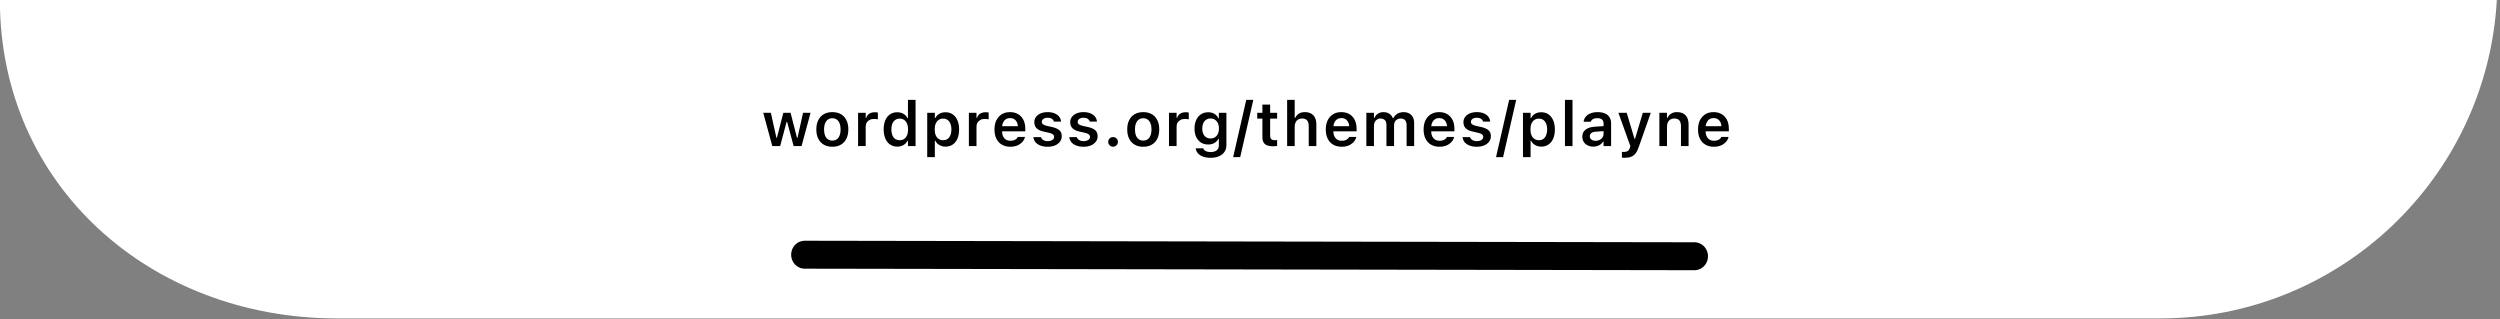<?xml version="1.0" encoding="UTF-8" standalone="no"?>
<!DOCTYPE svg PUBLIC "-//W3C//DTD SVG 1.1//EN" "http://www.w3.org/Graphics/SVG/1.1/DTD/svg11.dtd">
<svg width="100%" height="100%" viewBox="0 0 681 87" version="1.1" xmlns="http://www.w3.org/2000/svg" xmlns:xlink="http://www.w3.org/1999/xlink" xml:space="preserve" xmlns:serif="http://www.serif.com/" style="fill-rule:evenodd;clip-rule:evenodd;stroke-linecap:round;stroke-linejoin:round;stroke-miterlimit:1.5;">
    <rect x="0" y="0" width="681" height="87" fill="#808080" stroke="none"/>
    <g id="bottom-frame" transform="matrix(1.84,0,0,-1.372,-302.501,467.317)">
        <path d="M534.042,340.638C532.597,305.402 510.809,277.387 484.182,277.387L214.32,277.387C186.76,277.387 164.384,303.673 164.384,340.642L534.042,340.638Z" style="fill:white;"/>
    </g>
    <g transform="matrix(1,0,0,1,-468.084,-1681.53)">
        <g transform="matrix(17,0,0,17,675.464,1721.32)">
            <path d="M0.176,-0L0.031,-0.533L0.153,-0.533L0.242,-0.133L0.25,-0.133L0.353,-0.533L0.469,-0.533L0.572,-0.133L0.58,-0.133L0.669,-0.533L0.789,-0.533L0.645,-0L0.518,-0L0.414,-0.387L0.405,-0.387L0.302,-0L0.176,-0Z" style="fill-rule:nonzero;"/>
        </g>
        <g transform="matrix(17,0,0,17,689.634,1721.32)">
            <path d="M0.305,0.011C0.251,0.011 0.206,-0 0.167,-0.023C0.129,-0.045 0.099,-0.077 0.079,-0.118C0.058,-0.16 0.048,-0.209 0.048,-0.266L0.048,-0.267C0.048,-0.325 0.058,-0.374 0.079,-0.415C0.1,-0.457 0.129,-0.488 0.168,-0.511C0.206,-0.533 0.252,-0.544 0.305,-0.544C0.358,-0.544 0.403,-0.533 0.442,-0.511C0.48,-0.489 0.509,-0.457 0.53,-0.415C0.551,-0.374 0.561,-0.325 0.561,-0.267L0.561,-0.266C0.561,-0.209 0.551,-0.16 0.53,-0.118C0.51,-0.077 0.48,-0.045 0.442,-0.023C0.404,-0 0.358,0.011 0.305,0.011ZM0.305,-0.088C0.333,-0.088 0.357,-0.095 0.376,-0.109C0.396,-0.123 0.411,-0.144 0.421,-0.17C0.432,-0.197 0.437,-0.229 0.437,-0.266L0.437,-0.267C0.437,-0.305 0.432,-0.337 0.421,-0.363C0.411,-0.39 0.396,-0.41 0.376,-0.424C0.357,-0.439 0.333,-0.446 0.305,-0.446C0.276,-0.446 0.253,-0.439 0.233,-0.424C0.213,-0.41 0.198,-0.39 0.188,-0.363C0.177,-0.337 0.172,-0.305 0.172,-0.267L0.172,-0.266C0.172,-0.229 0.177,-0.197 0.188,-0.17C0.198,-0.143 0.213,-0.123 0.233,-0.109C0.252,-0.095 0.276,-0.088 0.305,-0.088Z" style="fill-rule:nonzero;"/>
        </g>
        <g transform="matrix(17,0,0,17,700.567,1721.32)">
            <path d="M0.074,-0L0.074,-0.533L0.196,-0.533L0.196,-0.452L0.204,-0.452C0.213,-0.48 0.23,-0.503 0.253,-0.519C0.277,-0.534 0.306,-0.542 0.341,-0.542C0.351,-0.542 0.36,-0.542 0.368,-0.541C0.377,-0.54 0.385,-0.538 0.391,-0.537L0.391,-0.428C0.381,-0.43 0.371,-0.432 0.361,-0.433C0.351,-0.434 0.341,-0.435 0.33,-0.435C0.303,-0.435 0.279,-0.43 0.259,-0.419C0.239,-0.409 0.224,-0.395 0.212,-0.376C0.201,-0.358 0.196,-0.336 0.196,-0.31L0.196,-0L0.074,-0Z" style="fill-rule:nonzero;"/>
        </g>
        <g transform="matrix(17,0,0,17,707.98,1721.32)">
            <path d="M0.267,0.009C0.222,0.009 0.184,-0.002 0.151,-0.025C0.118,-0.047 0.092,-0.079 0.075,-0.12C0.057,-0.161 0.048,-0.21 0.048,-0.266L0.048,-0.267C0.048,-0.324 0.057,-0.373 0.074,-0.414C0.092,-0.455 0.117,-0.487 0.15,-0.509C0.183,-0.531 0.222,-0.542 0.267,-0.542C0.291,-0.542 0.314,-0.538 0.335,-0.531C0.356,-0.523 0.375,-0.512 0.391,-0.499C0.407,-0.485 0.42,-0.468 0.429,-0.449L0.437,-0.449L0.437,-0.74L0.559,-0.74L0.559,-0L0.437,-0L0.437,-0.084L0.429,-0.084C0.419,-0.064 0.406,-0.048 0.39,-0.034C0.375,-0.02 0.356,-0.01 0.336,-0.002C0.315,0.005 0.292,0.009 0.267,0.009ZM0.305,-0.094C0.332,-0.094 0.356,-0.101 0.376,-0.114C0.396,-0.128 0.412,-0.148 0.423,-0.174C0.434,-0.2 0.439,-0.231 0.439,-0.266L0.439,-0.267C0.439,-0.303 0.433,-0.334 0.423,-0.359C0.412,-0.385 0.396,-0.405 0.376,-0.419C0.356,-0.433 0.332,-0.44 0.305,-0.44C0.277,-0.44 0.254,-0.433 0.234,-0.419C0.213,-0.405 0.198,-0.385 0.187,-0.36C0.177,-0.334 0.171,-0.303 0.171,-0.267L0.171,-0.266C0.171,-0.231 0.177,-0.2 0.187,-0.174C0.198,-0.148 0.213,-0.128 0.233,-0.114C0.253,-0.101 0.277,-0.094 0.305,-0.094Z" style="fill-rule:nonzero;"/>
        </g>
        <g transform="matrix(17,0,0,17,719.4,1721.32)">
            <path d="M0.074,0.177L0.074,-0.533L0.196,-0.533L0.196,-0.45L0.204,-0.45C0.214,-0.469 0.227,-0.486 0.242,-0.5C0.258,-0.513 0.276,-0.524 0.297,-0.531C0.318,-0.539 0.341,-0.542 0.366,-0.542C0.411,-0.542 0.45,-0.531 0.482,-0.509C0.515,-0.486 0.54,-0.454 0.558,-0.413C0.576,-0.372 0.585,-0.324 0.585,-0.267L0.585,-0.266C0.585,-0.21 0.576,-0.161 0.559,-0.12C0.541,-0.079 0.516,-0.047 0.483,-0.025C0.45,-0.002 0.411,0.009 0.366,0.009C0.342,0.009 0.319,0.005 0.298,-0.003C0.277,-0.01 0.258,-0.021 0.242,-0.035C0.226,-0.049 0.213,-0.066 0.204,-0.085L0.196,-0.085L0.196,0.177L0.074,0.177ZM0.328,-0.094C0.356,-0.094 0.38,-0.101 0.4,-0.114C0.419,-0.128 0.435,-0.148 0.445,-0.174C0.456,-0.2 0.462,-0.231 0.462,-0.266L0.462,-0.267C0.462,-0.303 0.456,-0.334 0.445,-0.36C0.435,-0.386 0.419,-0.405 0.4,-0.419C0.38,-0.433 0.356,-0.44 0.328,-0.44C0.301,-0.44 0.277,-0.433 0.257,-0.419C0.236,-0.405 0.221,-0.385 0.21,-0.36C0.199,-0.334 0.194,-0.303 0.194,-0.267L0.194,-0.266C0.194,-0.231 0.199,-0.2 0.21,-0.174C0.221,-0.148 0.237,-0.128 0.257,-0.115C0.277,-0.101 0.301,-0.094 0.328,-0.094Z" style="fill-rule:nonzero;"/>
        </g>
        <g transform="matrix(17,0,0,17,730.749,1721.32)">
            <path d="M0.074,-0L0.074,-0.533L0.196,-0.533L0.196,-0.452L0.204,-0.452C0.213,-0.48 0.23,-0.503 0.253,-0.519C0.277,-0.534 0.306,-0.542 0.341,-0.542C0.351,-0.542 0.36,-0.542 0.368,-0.541C0.377,-0.54 0.385,-0.538 0.391,-0.537L0.391,-0.428C0.381,-0.43 0.371,-0.432 0.361,-0.433C0.351,-0.434 0.341,-0.435 0.33,-0.435C0.303,-0.435 0.279,-0.43 0.259,-0.419C0.239,-0.409 0.224,-0.395 0.212,-0.376C0.201,-0.358 0.196,-0.336 0.196,-0.31L0.196,-0L0.074,-0Z" style="fill-rule:nonzero;"/>
        </g>
        <g transform="matrix(17,0,0,17,738.162,1721.32)">
            <path d="M0.303,0.011C0.25,0.011 0.204,-0.001 0.166,-0.023C0.128,-0.045 0.099,-0.077 0.078,-0.119C0.058,-0.16 0.048,-0.209 0.048,-0.265L0.048,-0.266C0.048,-0.322 0.058,-0.371 0.078,-0.413C0.099,-0.454 0.128,-0.486 0.165,-0.51C0.202,-0.533 0.246,-0.544 0.297,-0.544C0.348,-0.544 0.391,-0.533 0.428,-0.511C0.465,-0.488 0.493,-0.457 0.513,-0.417C0.532,-0.377 0.542,-0.33 0.542,-0.276L0.542,-0.236L0.109,-0.236L0.109,-0.318L0.483,-0.318L0.425,-0.242L0.425,-0.29C0.425,-0.325 0.42,-0.355 0.409,-0.378C0.398,-0.402 0.383,-0.419 0.364,-0.431C0.345,-0.443 0.323,-0.449 0.298,-0.449C0.273,-0.449 0.251,-0.443 0.232,-0.431C0.212,-0.418 0.197,-0.4 0.186,-0.377C0.175,-0.353 0.169,-0.324 0.169,-0.29L0.169,-0.241C0.169,-0.208 0.175,-0.18 0.186,-0.157C0.197,-0.134 0.212,-0.116 0.233,-0.103C0.253,-0.091 0.277,-0.085 0.305,-0.085C0.327,-0.085 0.346,-0.088 0.362,-0.094C0.377,-0.1 0.39,-0.108 0.4,-0.117C0.41,-0.126 0.417,-0.134 0.42,-0.143L0.422,-0.146L0.537,-0.146L0.536,-0.141C0.532,-0.124 0.524,-0.107 0.513,-0.089C0.502,-0.071 0.486,-0.055 0.467,-0.04C0.448,-0.025 0.425,-0.012 0.398,-0.003C0.371,0.006 0.339,0.011 0.303,0.011Z" style="fill-rule:nonzero;"/>
        </g>
        <g transform="matrix(17,0,0,17,748.77,1721.32)">
            <path d="M0.276,0.011C0.231,0.011 0.192,0.004 0.159,-0.009C0.126,-0.022 0.1,-0.04 0.081,-0.062C0.063,-0.085 0.051,-0.112 0.048,-0.142L0.048,-0.143L0.169,-0.143L0.169,-0.142C0.175,-0.123 0.188,-0.108 0.206,-0.097C0.224,-0.085 0.248,-0.079 0.278,-0.079C0.298,-0.079 0.316,-0.082 0.331,-0.088C0.346,-0.093 0.358,-0.101 0.367,-0.111C0.376,-0.121 0.38,-0.133 0.38,-0.146L0.38,-0.147C0.38,-0.163 0.374,-0.176 0.361,-0.187C0.349,-0.197 0.328,-0.206 0.298,-0.213L0.212,-0.232C0.178,-0.239 0.15,-0.25 0.128,-0.263C0.106,-0.276 0.089,-0.293 0.078,-0.312C0.068,-0.332 0.062,-0.355 0.062,-0.381L0.062,-0.381C0.062,-0.414 0.071,-0.442 0.089,-0.466C0.107,-0.491 0.132,-0.51 0.165,-0.524C0.197,-0.537 0.234,-0.544 0.276,-0.544C0.319,-0.544 0.356,-0.538 0.388,-0.524C0.419,-0.511 0.443,-0.493 0.461,-0.471C0.478,-0.448 0.489,-0.422 0.491,-0.393L0.491,-0.392L0.377,-0.392L0.376,-0.393C0.372,-0.41 0.361,-0.425 0.344,-0.437C0.327,-0.449 0.304,-0.454 0.275,-0.454C0.257,-0.454 0.241,-0.452 0.227,-0.446C0.213,-0.441 0.202,-0.433 0.194,-0.423C0.186,-0.413 0.182,-0.402 0.182,-0.388L0.182,-0.388C0.182,-0.377 0.185,-0.368 0.19,-0.36C0.196,-0.353 0.204,-0.346 0.216,-0.34C0.228,-0.334 0.243,-0.329 0.262,-0.324L0.349,-0.305C0.401,-0.293 0.44,-0.276 0.465,-0.253C0.49,-0.23 0.502,-0.199 0.502,-0.16L0.502,-0.159C0.502,-0.125 0.493,-0.095 0.473,-0.07C0.453,-0.044 0.427,-0.024 0.393,-0.01C0.358,0.004 0.32,0.011 0.276,0.011Z" style="fill-rule:nonzero;"/>
        </g>
        <g transform="matrix(17,0,0,17,758.544,1721.32)">
            <path d="M0.276,0.011C0.231,0.011 0.192,0.004 0.159,-0.009C0.126,-0.022 0.1,-0.04 0.081,-0.062C0.063,-0.085 0.051,-0.112 0.048,-0.142L0.048,-0.143L0.169,-0.143L0.169,-0.142C0.175,-0.123 0.188,-0.108 0.206,-0.097C0.224,-0.085 0.248,-0.079 0.278,-0.079C0.298,-0.079 0.316,-0.082 0.331,-0.088C0.346,-0.093 0.358,-0.101 0.367,-0.111C0.376,-0.121 0.38,-0.133 0.38,-0.146L0.38,-0.147C0.38,-0.163 0.374,-0.176 0.361,-0.187C0.349,-0.197 0.328,-0.206 0.298,-0.213L0.212,-0.232C0.178,-0.239 0.15,-0.25 0.128,-0.263C0.106,-0.276 0.089,-0.293 0.078,-0.312C0.068,-0.332 0.062,-0.355 0.062,-0.381L0.062,-0.381C0.062,-0.414 0.071,-0.442 0.089,-0.466C0.107,-0.491 0.132,-0.51 0.165,-0.524C0.197,-0.537 0.234,-0.544 0.276,-0.544C0.319,-0.544 0.356,-0.538 0.388,-0.524C0.419,-0.511 0.443,-0.493 0.461,-0.471C0.478,-0.448 0.489,-0.422 0.491,-0.393L0.491,-0.392L0.377,-0.392L0.376,-0.393C0.372,-0.41 0.361,-0.425 0.344,-0.437C0.327,-0.449 0.304,-0.454 0.275,-0.454C0.257,-0.454 0.241,-0.452 0.227,-0.446C0.213,-0.441 0.202,-0.433 0.194,-0.423C0.186,-0.413 0.182,-0.402 0.182,-0.388L0.182,-0.388C0.182,-0.377 0.185,-0.368 0.19,-0.36C0.196,-0.353 0.204,-0.346 0.216,-0.34C0.228,-0.334 0.243,-0.329 0.262,-0.324L0.349,-0.305C0.401,-0.293 0.44,-0.276 0.465,-0.253C0.49,-0.23 0.502,-0.199 0.502,-0.16L0.502,-0.159C0.502,-0.125 0.493,-0.095 0.473,-0.07C0.453,-0.044 0.427,-0.024 0.393,-0.01C0.358,0.004 0.32,0.011 0.276,0.011Z" style="fill-rule:nonzero;"/>
        </g>
        <g transform="matrix(17,0,0,17,768.484,1721.32)">
            <path d="M0.165,0.01C0.142,0.01 0.124,0.002 0.109,-0.013C0.094,-0.028 0.087,-0.046 0.087,-0.067C0.087,-0.089 0.094,-0.107 0.109,-0.122C0.124,-0.137 0.142,-0.144 0.165,-0.144C0.187,-0.144 0.205,-0.137 0.22,-0.122C0.235,-0.107 0.242,-0.089 0.242,-0.067C0.242,-0.046 0.235,-0.028 0.22,-0.013C0.205,0.002 0.187,0.01 0.165,0.01Z" style="fill-rule:nonzero;"/>
        </g>
        <g transform="matrix(17,0,0,17,774.324,1721.32)">
            <path d="M0.305,0.011C0.251,0.011 0.206,-0 0.167,-0.023C0.129,-0.045 0.099,-0.077 0.079,-0.118C0.058,-0.16 0.048,-0.209 0.048,-0.266L0.048,-0.267C0.048,-0.325 0.058,-0.374 0.079,-0.415C0.1,-0.457 0.129,-0.488 0.168,-0.511C0.206,-0.533 0.252,-0.544 0.305,-0.544C0.358,-0.544 0.403,-0.533 0.442,-0.511C0.48,-0.489 0.509,-0.457 0.53,-0.415C0.551,-0.374 0.561,-0.325 0.561,-0.267L0.561,-0.266C0.561,-0.209 0.551,-0.16 0.53,-0.118C0.51,-0.077 0.48,-0.045 0.442,-0.023C0.404,-0 0.358,0.011 0.305,0.011ZM0.305,-0.088C0.333,-0.088 0.357,-0.095 0.376,-0.109C0.396,-0.123 0.411,-0.144 0.421,-0.17C0.432,-0.197 0.437,-0.229 0.437,-0.266L0.437,-0.267C0.437,-0.305 0.432,-0.337 0.421,-0.363C0.411,-0.39 0.396,-0.41 0.376,-0.424C0.357,-0.439 0.333,-0.446 0.305,-0.446C0.276,-0.446 0.253,-0.439 0.233,-0.424C0.213,-0.41 0.198,-0.39 0.188,-0.363C0.177,-0.337 0.172,-0.305 0.172,-0.267L0.172,-0.266C0.172,-0.229 0.177,-0.197 0.188,-0.17C0.198,-0.143 0.213,-0.123 0.233,-0.109C0.252,-0.095 0.276,-0.088 0.305,-0.088Z" style="fill-rule:nonzero;"/>
        </g>
        <g transform="matrix(17,0,0,17,785.257,1721.32)">
            <path d="M0.074,-0L0.074,-0.533L0.196,-0.533L0.196,-0.452L0.204,-0.452C0.213,-0.48 0.23,-0.503 0.253,-0.519C0.277,-0.534 0.306,-0.542 0.341,-0.542C0.351,-0.542 0.36,-0.542 0.368,-0.541C0.377,-0.54 0.385,-0.538 0.391,-0.537L0.391,-0.428C0.381,-0.43 0.371,-0.432 0.361,-0.433C0.351,-0.434 0.341,-0.435 0.33,-0.435C0.303,-0.435 0.279,-0.43 0.259,-0.419C0.239,-0.409 0.224,-0.395 0.212,-0.376C0.201,-0.358 0.196,-0.336 0.196,-0.31L0.196,-0L0.074,-0Z" style="fill-rule:nonzero;"/>
        </g>
        <g transform="matrix(17,0,0,17,792.669,1721.32)">
            <path d="M0.304,0.188C0.257,0.188 0.216,0.181 0.182,0.169C0.148,0.156 0.122,0.139 0.102,0.116C0.082,0.094 0.07,0.067 0.066,0.038L0.067,0.036L0.188,0.036L0.189,0.038C0.193,0.055 0.205,0.069 0.225,0.079C0.245,0.09 0.272,0.096 0.306,0.096C0.347,0.096 0.379,0.086 0.403,0.068C0.426,0.049 0.437,0.023 0.437,-0.011L0.437,-0.114L0.429,-0.114C0.418,-0.095 0.405,-0.078 0.389,-0.065C0.373,-0.052 0.355,-0.042 0.334,-0.035C0.313,-0.028 0.291,-0.025 0.266,-0.025C0.221,-0.025 0.182,-0.036 0.149,-0.057C0.117,-0.079 0.091,-0.109 0.073,-0.147C0.056,-0.186 0.047,-0.23 0.047,-0.281L0.047,-0.282C0.047,-0.333 0.056,-0.378 0.074,-0.417C0.092,-0.457 0.117,-0.487 0.15,-0.509C0.183,-0.531 0.223,-0.542 0.268,-0.542C0.293,-0.542 0.316,-0.538 0.337,-0.531C0.357,-0.523 0.376,-0.512 0.391,-0.498C0.407,-0.483 0.42,-0.466 0.43,-0.446L0.437,-0.446L0.437,-0.533L0.558,-0.533L0.558,-0.013C0.558,0.028 0.548,0.063 0.527,0.093C0.506,0.123 0.477,0.147 0.439,0.163C0.401,0.18 0.356,0.188 0.304,0.188ZM0.304,-0.122C0.332,-0.122 0.356,-0.128 0.376,-0.142C0.396,-0.155 0.412,-0.174 0.423,-0.198C0.433,-0.222 0.439,-0.249 0.439,-0.281L0.439,-0.282C0.439,-0.313 0.433,-0.341 0.423,-0.365C0.412,-0.389 0.396,-0.408 0.376,-0.421C0.356,-0.435 0.332,-0.442 0.304,-0.442C0.275,-0.442 0.252,-0.435 0.232,-0.421C0.212,-0.408 0.197,-0.389 0.187,-0.365C0.176,-0.341 0.171,-0.313 0.171,-0.282L0.171,-0.281C0.171,-0.249 0.176,-0.222 0.187,-0.198C0.197,-0.174 0.212,-0.155 0.232,-0.142C0.252,-0.128 0.275,-0.122 0.304,-0.122Z" style="fill-rule:nonzero;"/>
        </g>
        <g transform="matrix(17,0,0,17,803.994,1721.32)">
            <path d="M0.323,-0.74L0.113,0.177L0,0.177L0.21,-0.74L0.323,-0.74Z" style="fill-rule:nonzero;"/>
        </g>
        <g transform="matrix(17,0,0,17,810.073,1721.32)">
            <path d="M0.284,0.003C0.223,0.003 0.179,-0.009 0.152,-0.031C0.125,-0.054 0.111,-0.09 0.111,-0.142L0.111,-0.44L0.028,-0.44L0.028,-0.533L0.111,-0.533L0.111,-0.665L0.235,-0.665L0.235,-0.533L0.347,-0.533L0.347,-0.44L0.235,-0.44L0.235,-0.171C0.235,-0.144 0.24,-0.125 0.252,-0.113C0.263,-0.101 0.281,-0.094 0.306,-0.094C0.315,-0.094 0.322,-0.095 0.328,-0.095C0.334,-0.095 0.34,-0.096 0.347,-0.097L0.347,-0.003C0.339,-0.001 0.329,-0 0.318,0.001C0.307,0.002 0.296,0.003 0.284,0.003Z" style="fill-rule:nonzero;"/>
        </g>
        <g transform="matrix(17,0,0,17,817.358,1721.32)">
            <path d="M0.079,-0L0.079,-0.74L0.2,-0.74L0.2,-0.452L0.209,-0.452C0.222,-0.481 0.241,-0.503 0.267,-0.52C0.292,-0.536 0.324,-0.544 0.363,-0.544C0.403,-0.544 0.436,-0.536 0.463,-0.521C0.491,-0.505 0.511,-0.483 0.526,-0.453C0.54,-0.424 0.547,-0.388 0.547,-0.345L0.547,-0L0.425,-0L0.425,-0.317C0.425,-0.359 0.417,-0.39 0.399,-0.411C0.382,-0.431 0.355,-0.442 0.318,-0.442C0.294,-0.442 0.273,-0.436 0.255,-0.426C0.238,-0.415 0.224,-0.4 0.215,-0.38C0.205,-0.361 0.2,-0.338 0.2,-0.311L0.2,-0L0.079,-0Z" style="fill-rule:nonzero;"/>
        </g>
        <g transform="matrix(17,0,0,17,828.41,1721.32)">
            <path d="M0.303,0.011C0.25,0.011 0.204,-0.001 0.166,-0.023C0.128,-0.045 0.099,-0.077 0.078,-0.119C0.058,-0.16 0.048,-0.209 0.048,-0.265L0.048,-0.266C0.048,-0.322 0.058,-0.371 0.078,-0.413C0.099,-0.454 0.128,-0.486 0.165,-0.51C0.202,-0.533 0.246,-0.544 0.297,-0.544C0.348,-0.544 0.391,-0.533 0.428,-0.511C0.465,-0.488 0.493,-0.457 0.513,-0.417C0.532,-0.377 0.542,-0.33 0.542,-0.276L0.542,-0.236L0.109,-0.236L0.109,-0.318L0.483,-0.318L0.425,-0.242L0.425,-0.29C0.425,-0.325 0.42,-0.355 0.409,-0.378C0.398,-0.402 0.383,-0.419 0.364,-0.431C0.345,-0.443 0.323,-0.449 0.298,-0.449C0.273,-0.449 0.251,-0.443 0.232,-0.431C0.212,-0.418 0.197,-0.4 0.186,-0.377C0.175,-0.353 0.169,-0.324 0.169,-0.29L0.169,-0.241C0.169,-0.208 0.175,-0.18 0.186,-0.157C0.197,-0.134 0.212,-0.116 0.233,-0.103C0.253,-0.091 0.277,-0.085 0.305,-0.085C0.327,-0.085 0.346,-0.088 0.362,-0.094C0.377,-0.1 0.39,-0.108 0.4,-0.117C0.41,-0.126 0.417,-0.134 0.42,-0.143L0.422,-0.146L0.537,-0.146L0.536,-0.141C0.532,-0.124 0.524,-0.107 0.513,-0.089C0.502,-0.071 0.486,-0.055 0.467,-0.04C0.448,-0.025 0.425,-0.012 0.398,-0.003C0.371,0.006 0.339,0.011 0.303,0.011Z" style="fill-rule:nonzero;"/>
        </g>
        <g transform="matrix(17,0,0,17,839.019,1721.32)">
            <path d="M0.074,-0L0.074,-0.533L0.196,-0.533L0.196,-0.451L0.204,-0.451C0.216,-0.48 0.234,-0.503 0.26,-0.52C0.285,-0.536 0.315,-0.544 0.35,-0.544C0.375,-0.544 0.396,-0.54 0.416,-0.532C0.435,-0.524 0.452,-0.513 0.466,-0.499C0.48,-0.485 0.491,-0.467 0.498,-0.448L0.507,-0.448C0.515,-0.467 0.528,-0.484 0.544,-0.498C0.56,-0.513 0.578,-0.524 0.6,-0.532C0.621,-0.54 0.644,-0.544 0.668,-0.544C0.704,-0.544 0.735,-0.537 0.761,-0.523C0.786,-0.509 0.806,-0.488 0.82,-0.462C0.833,-0.436 0.84,-0.404 0.84,-0.367L0.84,-0L0.719,-0L0.719,-0.337C0.719,-0.361 0.715,-0.38 0.708,-0.395C0.701,-0.411 0.69,-0.422 0.676,-0.43C0.662,-0.438 0.644,-0.442 0.622,-0.442C0.601,-0.442 0.582,-0.437 0.567,-0.427C0.551,-0.418 0.539,-0.405 0.53,-0.389C0.522,-0.372 0.518,-0.354 0.518,-0.333L0.518,-0L0.396,-0L0.396,-0.346C0.396,-0.366 0.392,-0.383 0.385,-0.397C0.377,-0.412 0.366,-0.423 0.351,-0.43C0.337,-0.438 0.32,-0.442 0.3,-0.442C0.28,-0.442 0.262,-0.437 0.246,-0.426C0.23,-0.416 0.218,-0.402 0.209,-0.385C0.2,-0.367 0.196,-0.347 0.196,-0.325L0.196,-0L0.074,-0Z" style="fill-rule:nonzero;"/>
        </g>
        <g transform="matrix(17,0,0,17,855.057,1721.32)">
            <path d="M0.303,0.011C0.25,0.011 0.204,-0.001 0.166,-0.023C0.128,-0.045 0.099,-0.077 0.078,-0.119C0.058,-0.16 0.048,-0.209 0.048,-0.265L0.048,-0.266C0.048,-0.322 0.058,-0.371 0.078,-0.413C0.099,-0.454 0.128,-0.486 0.165,-0.51C0.202,-0.533 0.246,-0.544 0.297,-0.544C0.348,-0.544 0.391,-0.533 0.428,-0.511C0.465,-0.488 0.493,-0.457 0.513,-0.417C0.532,-0.377 0.542,-0.33 0.542,-0.276L0.542,-0.236L0.109,-0.236L0.109,-0.318L0.483,-0.318L0.425,-0.242L0.425,-0.29C0.425,-0.325 0.42,-0.355 0.409,-0.378C0.398,-0.402 0.383,-0.419 0.364,-0.431C0.345,-0.443 0.323,-0.449 0.298,-0.449C0.273,-0.449 0.251,-0.443 0.232,-0.431C0.212,-0.418 0.197,-0.4 0.186,-0.377C0.175,-0.353 0.169,-0.324 0.169,-0.29L0.169,-0.241C0.169,-0.208 0.175,-0.18 0.186,-0.157C0.197,-0.134 0.212,-0.116 0.233,-0.103C0.253,-0.091 0.277,-0.085 0.305,-0.085C0.327,-0.085 0.346,-0.088 0.362,-0.094C0.377,-0.1 0.39,-0.108 0.4,-0.117C0.41,-0.126 0.417,-0.134 0.42,-0.143L0.422,-0.146L0.537,-0.146L0.536,-0.141C0.532,-0.124 0.524,-0.107 0.513,-0.089C0.502,-0.071 0.486,-0.055 0.467,-0.04C0.448,-0.025 0.425,-0.012 0.398,-0.003C0.371,0.006 0.339,0.011 0.303,0.011Z" style="fill-rule:nonzero;"/>
        </g>
        <g transform="matrix(17,0,0,17,865.665,1721.32)">
            <path d="M0.276,0.011C0.231,0.011 0.192,0.004 0.159,-0.009C0.126,-0.022 0.1,-0.04 0.081,-0.062C0.063,-0.085 0.051,-0.112 0.048,-0.142L0.048,-0.143L0.169,-0.143L0.169,-0.142C0.175,-0.123 0.188,-0.108 0.206,-0.097C0.224,-0.085 0.248,-0.079 0.278,-0.079C0.298,-0.079 0.316,-0.082 0.331,-0.088C0.346,-0.093 0.358,-0.101 0.367,-0.111C0.376,-0.121 0.38,-0.133 0.38,-0.146L0.38,-0.147C0.38,-0.163 0.374,-0.176 0.361,-0.187C0.349,-0.197 0.328,-0.206 0.298,-0.213L0.212,-0.232C0.178,-0.239 0.15,-0.25 0.128,-0.263C0.106,-0.276 0.089,-0.293 0.078,-0.312C0.068,-0.332 0.062,-0.355 0.062,-0.381L0.062,-0.381C0.062,-0.414 0.071,-0.442 0.089,-0.466C0.107,-0.491 0.132,-0.51 0.165,-0.524C0.197,-0.537 0.234,-0.544 0.276,-0.544C0.319,-0.544 0.356,-0.538 0.388,-0.524C0.419,-0.511 0.443,-0.493 0.461,-0.471C0.478,-0.448 0.489,-0.422 0.491,-0.393L0.491,-0.392L0.377,-0.392L0.376,-0.393C0.372,-0.41 0.361,-0.425 0.344,-0.437C0.327,-0.449 0.304,-0.454 0.275,-0.454C0.257,-0.454 0.241,-0.452 0.227,-0.446C0.213,-0.441 0.202,-0.433 0.194,-0.423C0.186,-0.413 0.182,-0.402 0.182,-0.388L0.182,-0.388C0.182,-0.377 0.185,-0.368 0.19,-0.36C0.196,-0.353 0.204,-0.346 0.216,-0.34C0.228,-0.334 0.243,-0.329 0.262,-0.324L0.349,-0.305C0.401,-0.293 0.44,-0.276 0.465,-0.253C0.49,-0.23 0.502,-0.199 0.502,-0.16L0.502,-0.159C0.502,-0.125 0.493,-0.095 0.473,-0.07C0.453,-0.044 0.427,-0.024 0.393,-0.01C0.358,0.004 0.32,0.011 0.276,0.011Z" style="fill-rule:nonzero;"/>
        </g>
        <g transform="matrix(17,0,0,17,875.605,1721.32)">
            <path d="M0.323,-0.74L0.113,0.177L0,0.177L0.21,-0.74L0.323,-0.74Z" style="fill-rule:nonzero;"/>
        </g>
        <g transform="matrix(17,0,0,17,881.684,1721.32)">
            <path d="M0.074,0.177L0.074,-0.533L0.196,-0.533L0.196,-0.45L0.204,-0.45C0.214,-0.469 0.227,-0.486 0.242,-0.5C0.258,-0.513 0.276,-0.524 0.297,-0.531C0.318,-0.539 0.341,-0.542 0.366,-0.542C0.411,-0.542 0.45,-0.531 0.482,-0.509C0.515,-0.486 0.54,-0.454 0.558,-0.413C0.576,-0.372 0.585,-0.324 0.585,-0.267L0.585,-0.266C0.585,-0.21 0.576,-0.161 0.559,-0.12C0.541,-0.079 0.516,-0.047 0.483,-0.025C0.45,-0.002 0.411,0.009 0.366,0.009C0.342,0.009 0.319,0.005 0.298,-0.003C0.277,-0.01 0.258,-0.021 0.242,-0.035C0.226,-0.049 0.213,-0.066 0.204,-0.085L0.196,-0.085L0.196,0.177L0.074,0.177ZM0.328,-0.094C0.356,-0.094 0.38,-0.101 0.4,-0.114C0.419,-0.128 0.435,-0.148 0.445,-0.174C0.456,-0.2 0.462,-0.231 0.462,-0.266L0.462,-0.267C0.462,-0.303 0.456,-0.334 0.445,-0.36C0.435,-0.386 0.419,-0.405 0.4,-0.419C0.38,-0.433 0.356,-0.44 0.328,-0.44C0.301,-0.44 0.277,-0.433 0.257,-0.419C0.236,-0.405 0.221,-0.385 0.21,-0.36C0.199,-0.334 0.194,-0.303 0.194,-0.267L0.194,-0.266C0.194,-0.231 0.199,-0.2 0.21,-0.174C0.221,-0.148 0.237,-0.128 0.257,-0.115C0.277,-0.101 0.301,-0.094 0.328,-0.094Z" style="fill-rule:nonzero;"/>
        </g>
        <g transform="matrix(17,0,0,17,893.033,1721.32)">
            <rect x="0.079" y="-0.74" width="0.121" height="0.74" style="fill-rule:nonzero;"/>
        </g>
        <g transform="matrix(17,0,0,17,898.364,1721.32)">
            <path d="M0.22,0.009C0.186,0.009 0.156,0.002 0.13,-0.011C0.103,-0.024 0.082,-0.042 0.067,-0.066C0.052,-0.09 0.044,-0.118 0.044,-0.151L0.044,-0.152C0.044,-0.184 0.052,-0.211 0.068,-0.234C0.084,-0.256 0.107,-0.274 0.137,-0.287C0.167,-0.3 0.204,-0.308 0.247,-0.311L0.444,-0.323L0.444,-0.243L0.264,-0.231C0.23,-0.229 0.205,-0.222 0.189,-0.209C0.172,-0.197 0.164,-0.18 0.164,-0.158L0.164,-0.157C0.164,-0.134 0.173,-0.116 0.19,-0.104C0.208,-0.091 0.23,-0.084 0.257,-0.084C0.281,-0.084 0.303,-0.089 0.322,-0.099C0.342,-0.109 0.357,-0.122 0.368,-0.139C0.379,-0.156 0.384,-0.175 0.384,-0.196L0.384,-0.365C0.384,-0.391 0.376,-0.412 0.359,-0.426C0.342,-0.44 0.317,-0.447 0.284,-0.447C0.256,-0.447 0.233,-0.443 0.216,-0.433C0.198,-0.423 0.186,-0.41 0.18,-0.392L0.179,-0.39L0.065,-0.39L0.065,-0.394C0.069,-0.425 0.081,-0.451 0.101,-0.473C0.12,-0.496 0.146,-0.513 0.178,-0.525C0.21,-0.538 0.248,-0.544 0.29,-0.544C0.336,-0.544 0.375,-0.537 0.407,-0.523C0.439,-0.509 0.463,-0.488 0.48,-0.461C0.496,-0.434 0.505,-0.402 0.505,-0.365L0.505,-0L0.384,-0L0.384,-0.073L0.376,-0.073C0.366,-0.056 0.354,-0.041 0.338,-0.029C0.323,-0.017 0.305,-0.007 0.285,-0.001C0.265,0.006 0.243,0.009 0.22,0.009Z" style="fill-rule:nonzero;"/>
        </g>
        <g transform="matrix(17,0,0,17,908.447,1721.32)">
            <path d="M0.131,0.188C0.124,0.188 0.116,0.187 0.108,0.187C0.1,0.187 0.092,0.186 0.085,0.186L0.085,0.092C0.09,0.093 0.096,0.093 0.102,0.094C0.108,0.094 0.115,0.094 0.121,0.094C0.146,0.094 0.166,0.088 0.181,0.078C0.196,0.067 0.207,0.049 0.214,0.025L0.22,0L0.029,-0.533L0.162,-0.533L0.303,-0.061L0.27,-0.117L0.311,-0.117L0.279,-0.061L0.42,-0.533L0.548,-0.533L0.356,0.012C0.341,0.056 0.324,0.091 0.304,0.117C0.284,0.142 0.26,0.161 0.232,0.171C0.204,0.182 0.171,0.188 0.131,0.188Z" style="fill-rule:nonzero;"/>
        </g>
        <g transform="matrix(17,0,0,17,918.84,1721.32)">
            <path d="M0.074,-0L0.074,-0.533L0.196,-0.533L0.196,-0.452L0.204,-0.452C0.217,-0.481 0.236,-0.503 0.262,-0.52C0.287,-0.536 0.319,-0.544 0.358,-0.544C0.418,-0.544 0.463,-0.527 0.495,-0.492C0.526,-0.458 0.542,-0.409 0.542,-0.345L0.542,-0L0.42,-0L0.42,-0.317C0.42,-0.359 0.412,-0.39 0.394,-0.411C0.377,-0.431 0.35,-0.442 0.313,-0.442C0.289,-0.442 0.268,-0.436 0.25,-0.426C0.233,-0.415 0.219,-0.4 0.21,-0.38C0.2,-0.361 0.196,-0.338 0.196,-0.311L0.196,-0L0.074,-0Z" style="fill-rule:nonzero;"/>
        </g>
        <g transform="matrix(17,0,0,17,929.809,1721.32)">
            <path d="M0.303,0.011C0.25,0.011 0.204,-0.001 0.166,-0.023C0.128,-0.045 0.099,-0.077 0.078,-0.119C0.058,-0.16 0.048,-0.209 0.048,-0.265L0.048,-0.266C0.048,-0.322 0.058,-0.371 0.078,-0.413C0.099,-0.454 0.128,-0.486 0.165,-0.51C0.202,-0.533 0.246,-0.544 0.297,-0.544C0.348,-0.544 0.391,-0.533 0.428,-0.511C0.465,-0.488 0.493,-0.457 0.513,-0.417C0.532,-0.377 0.542,-0.33 0.542,-0.276L0.542,-0.236L0.109,-0.236L0.109,-0.318L0.483,-0.318L0.425,-0.242L0.425,-0.29C0.425,-0.325 0.42,-0.355 0.409,-0.378C0.398,-0.402 0.383,-0.419 0.364,-0.431C0.345,-0.443 0.323,-0.449 0.298,-0.449C0.273,-0.449 0.251,-0.443 0.232,-0.431C0.212,-0.418 0.197,-0.4 0.186,-0.377C0.175,-0.353 0.169,-0.324 0.169,-0.29L0.169,-0.241C0.169,-0.208 0.175,-0.18 0.186,-0.157C0.197,-0.134 0.212,-0.116 0.233,-0.103C0.253,-0.091 0.277,-0.085 0.305,-0.085C0.327,-0.085 0.346,-0.088 0.362,-0.094C0.377,-0.1 0.39,-0.108 0.4,-0.117C0.41,-0.126 0.417,-0.134 0.42,-0.143L0.422,-0.146L0.537,-0.146L0.536,-0.141C0.532,-0.124 0.524,-0.107 0.513,-0.089C0.502,-0.071 0.486,-0.055 0.467,-0.04C0.448,-0.025 0.425,-0.012 0.398,-0.003C0.371,0.006 0.339,0.011 0.303,0.011Z" style="fill-rule:nonzero;"/>
        </g>
        <g transform="matrix(17,0,0,17,940.519,1721.32)">
        </g>
    </g>
    <g id="bottom-bar" serif:id="bottom bar" transform="matrix(0.97,-5.07583e-05,-5.07583e-05,1,-293.015,-1571.39)">
        <path d="M528.145,1640.8L778.003,1641.23" style="fill:none;stroke:black;stroke-width:7.61px;"/>
    </g>
</svg>
